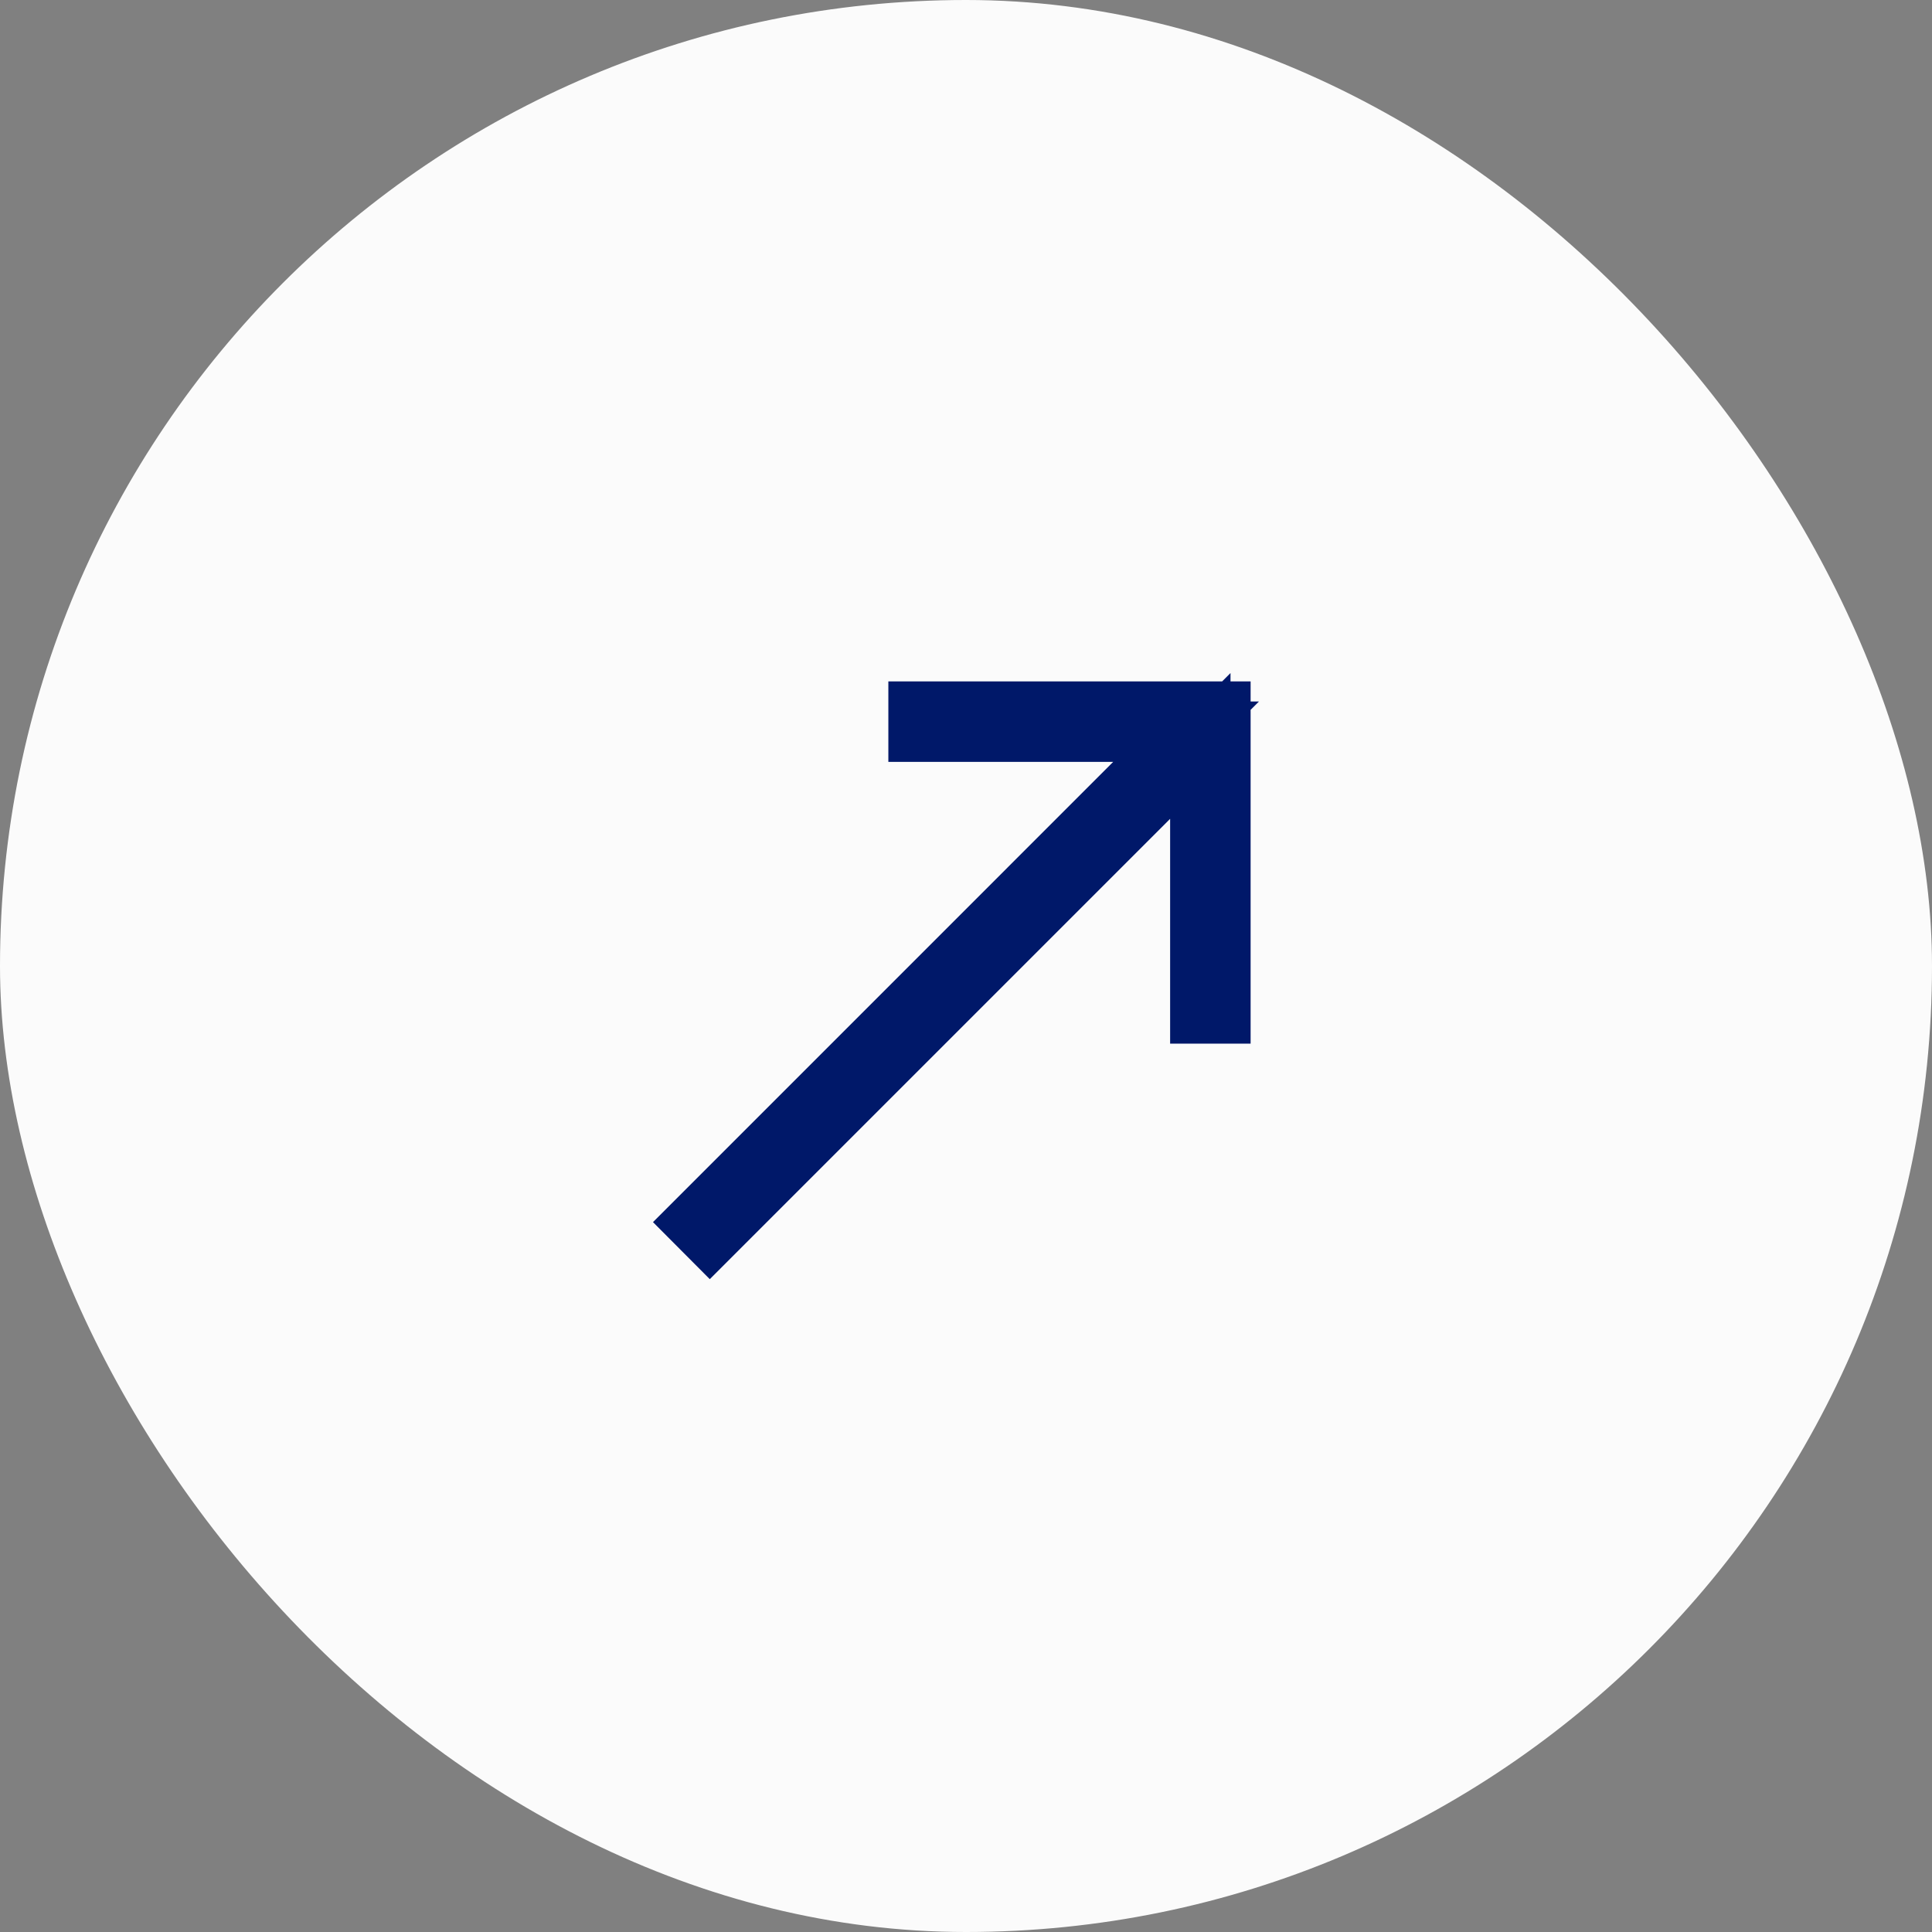 <svg width="32" height="32" viewBox="0 0 32 32" fill="none" xmlns="http://www.w3.org/2000/svg">
<rect x="0" y="0" width="32" height="32" fill="#808080" stroke="none"/>
<rect width="32" height="32" rx="16" fill="#FBFBFB"/>
<path d="M11.757 20.479L11.522 20.243L18.791 12.973L19.645 12.119H18.438H15.214V11.786H20.214V16.786H19.881V13.562V12.355L19.027 13.209L11.757 20.479Z" fill="black" stroke="#001869"/>
</svg>
